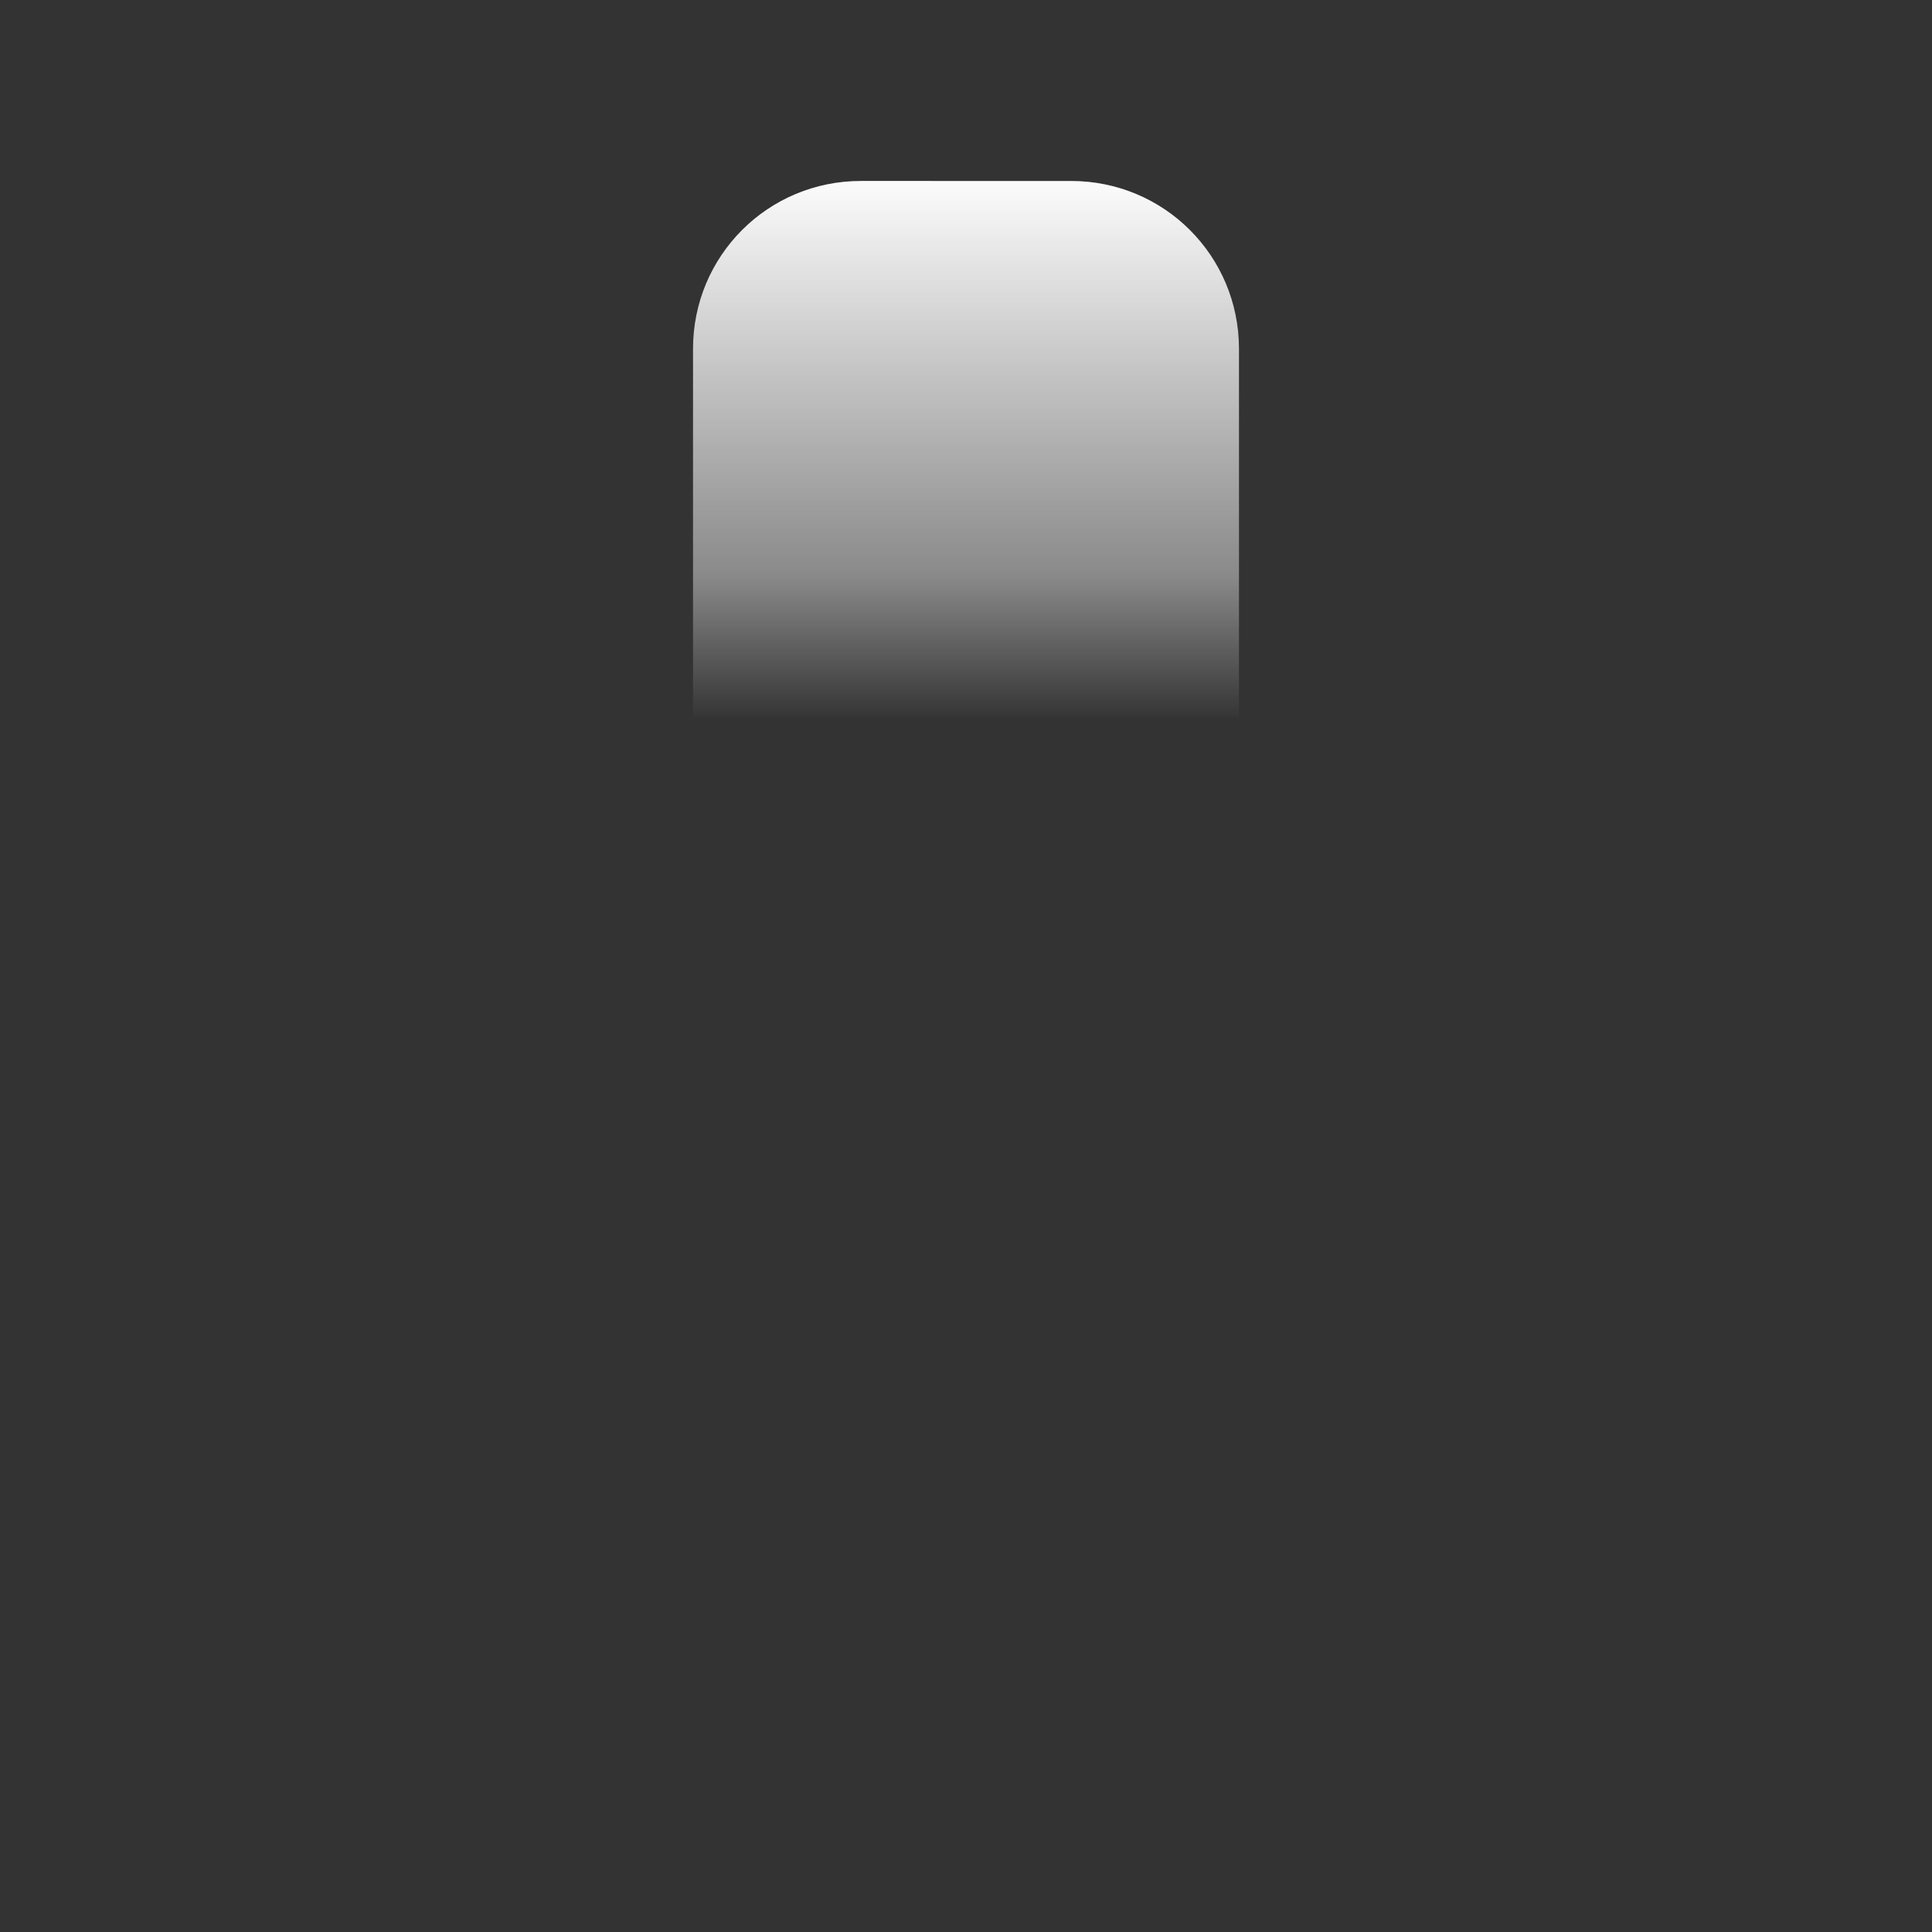 <?xml version="1.0" encoding="UTF-8" standalone="no"?>
<!-- Created with Inkscape (http://www.inkscape.org/) -->


  <svg width="128" height="128" viewBox="0 0 128 128" version="1.1" id="svg5" xml:space="preserve" xmlns:inkscape="http://www.inkscape.org/namespaces/inkscape" xmlns:sodipodi="http://sodipodi.sourceforge.net/DTD/sodipodi-0.dtd" xmlns:xlink="http://www.w3.org/1999/xlink" xmlns="http://www.w3.org/2000/svg" xmlns:svg="http://www.w3.org/2000/svg">
    <rect x="0" y="0" width="128" height="128" fill="#333333" stroke="none"/>
    <defs id="defs2">
      <linearGradient id="linearGradient58082">
        <stop style="stop-color:#ffffff;stop-opacity:1;" offset="0" id="stop58078"></stop>
        <stop style="stop-color:#ffffff;stop-opacity:0.424;" offset="0.737" id="stop58210"></stop>
        <stop style="stop-color:#ffffff;stop-opacity:0;" offset="1" id="stop58080"></stop>
      </linearGradient>
      <linearGradient id="linearGradient58051">
        <stop style="stop-color:#000000;stop-opacity:1;" offset="0" id="stop58047"></stop>
        <stop style="stop-color:#000000;stop-opacity:0;" offset="1" id="stop58049"></stop>
      </linearGradient>
      <clipPath clipPathUnits="userSpaceOnUse" id="clipPath7940">
        <rect style="fill:#333333;fill-opacity:1;stroke:none;stroke-width:10;stroke-linecap:round;stroke-linejoin:round;stroke-dasharray:none;stroke-opacity:1;paint-order:stroke fill markers" id="rect7942" width="1440" height="810" x="0" y="0"></rect>
      </clipPath>
      <linearGradient xlink:href="#linearGradient58051" id="linearGradient58053" x1="45.915" y1="29.78" x2="82.085" y2="29.78" gradientUnits="userSpaceOnUse"></linearGradient>
      <linearGradient xlink:href="#linearGradient58082" id="linearGradient58084" x1="64.743" y1="11.16" x2="64.743" y2="47.787" gradientUnits="userSpaceOnUse"></linearGradient>
      <linearGradient xlink:href="#linearGradient58082" id="linearGradient60574" gradientUnits="userSpaceOnUse" x1="64.743" y1="11.16" x2="64.743" y2="47.787" gradientTransform="rotate(180,64,64.897)"></linearGradient>
    </defs>
    <g id="layer2" style="display:inline">
      <path id="rect54292" style="fill:url(#linearGradient58084);fill-opacity:1;stroke:none;stroke-width:3.717;stroke-linecap:round;stroke-linejoin:round;stroke-dasharray:none;stroke-opacity:1" d="m 57.034,11.989 c -6.16,0 -11.119,4.959 -11.119,11.119 V 47.57 H 82.085 V 23.109 c 0,-6.16 -4.959,-11.119 -11.119,-11.119 z"></path>
    </g>
  </svg>

